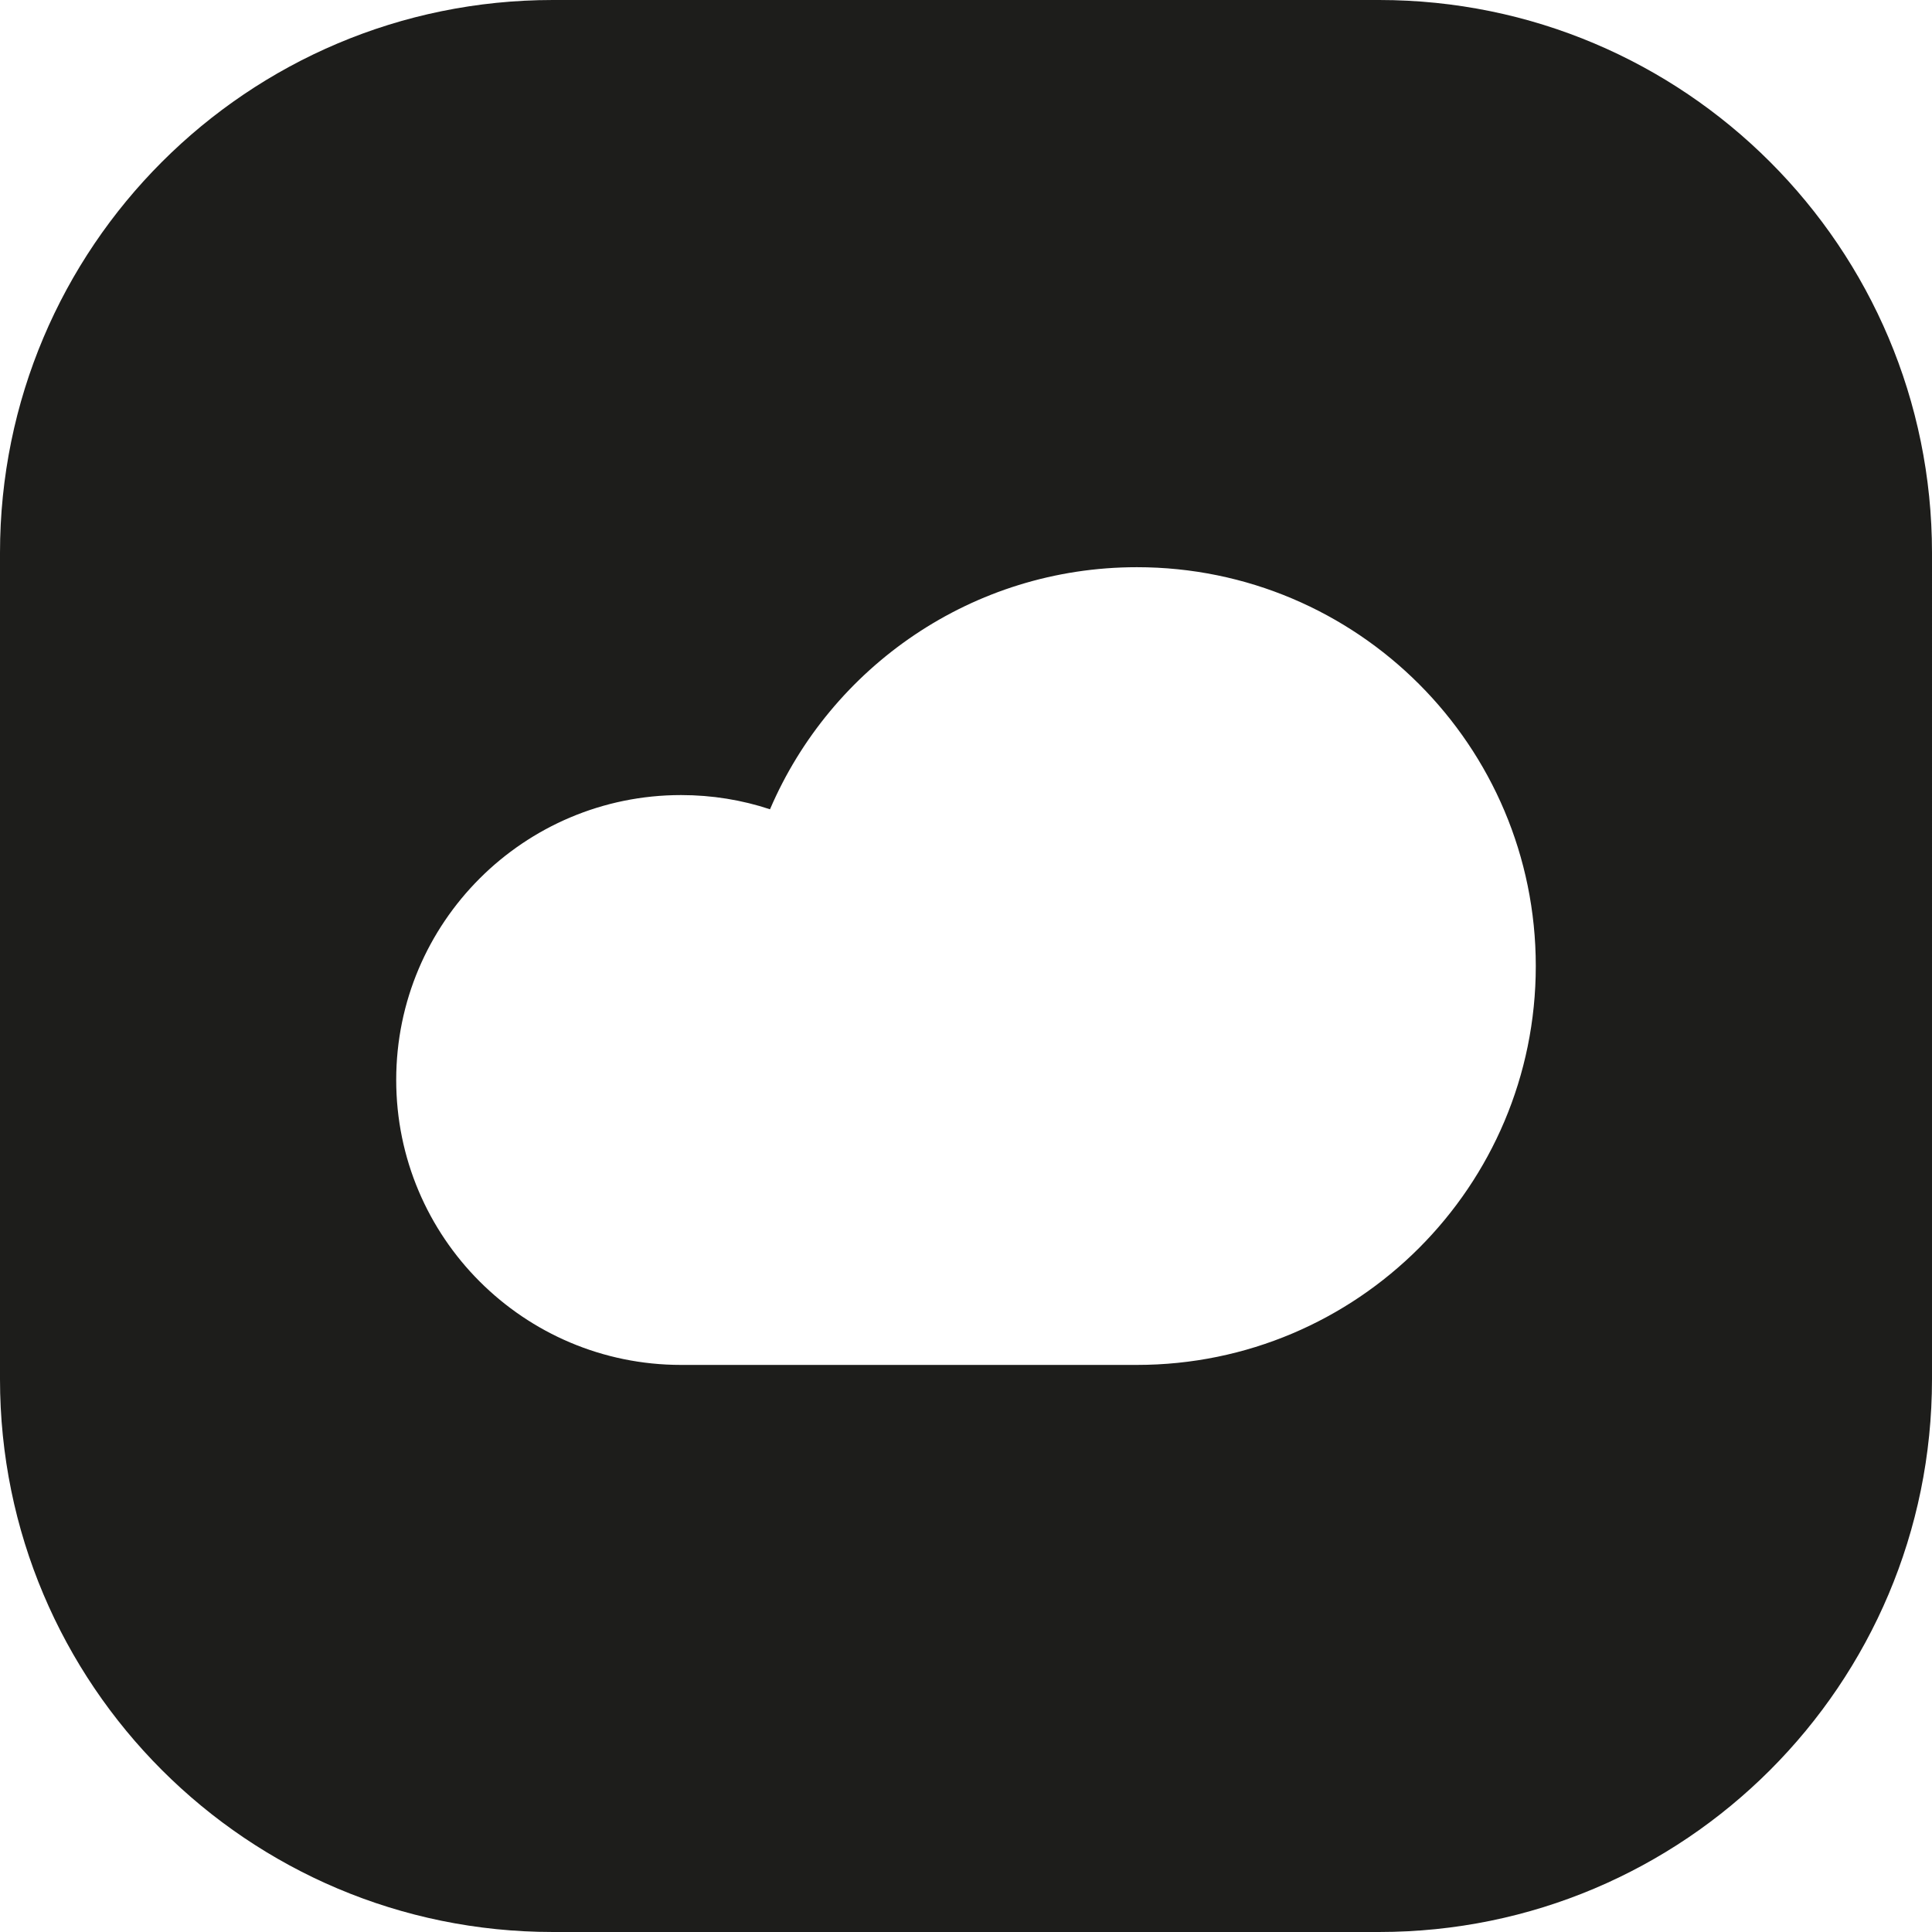 <?xml version="1.0" encoding="UTF-8"?><svg id="Laag_2" xmlns="http://www.w3.org/2000/svg" viewBox="0 0 160.33 160.33"><defs><style>.cls-1{fill:#1d1d1b;stroke-width:0px;}</style></defs><g id="Laag_1-2"><path class="cls-1" d="M114.45,0H45.88C20.54,0,0,20.54,0,45.88v68.57c0,25.34,20.54,45.88,45.88,45.88h68.57c25.34,0,45.88-20.54,45.88-45.88V45.88c0-25.34-20.54-45.88-45.88-45.88ZM94.35,113.27h-37.83c-13.06,0-23.64-10.59-23.64-23.65s10.59-23.64,23.64-23.64c2.58,0,5.06.41,7.38,1.18,5.06-11.81,16.79-20.09,30.45-20.09,18.28,0,33.1,14.82,33.1,33.1s-14.82,33.1-33.1,33.1Z"/></g></svg>